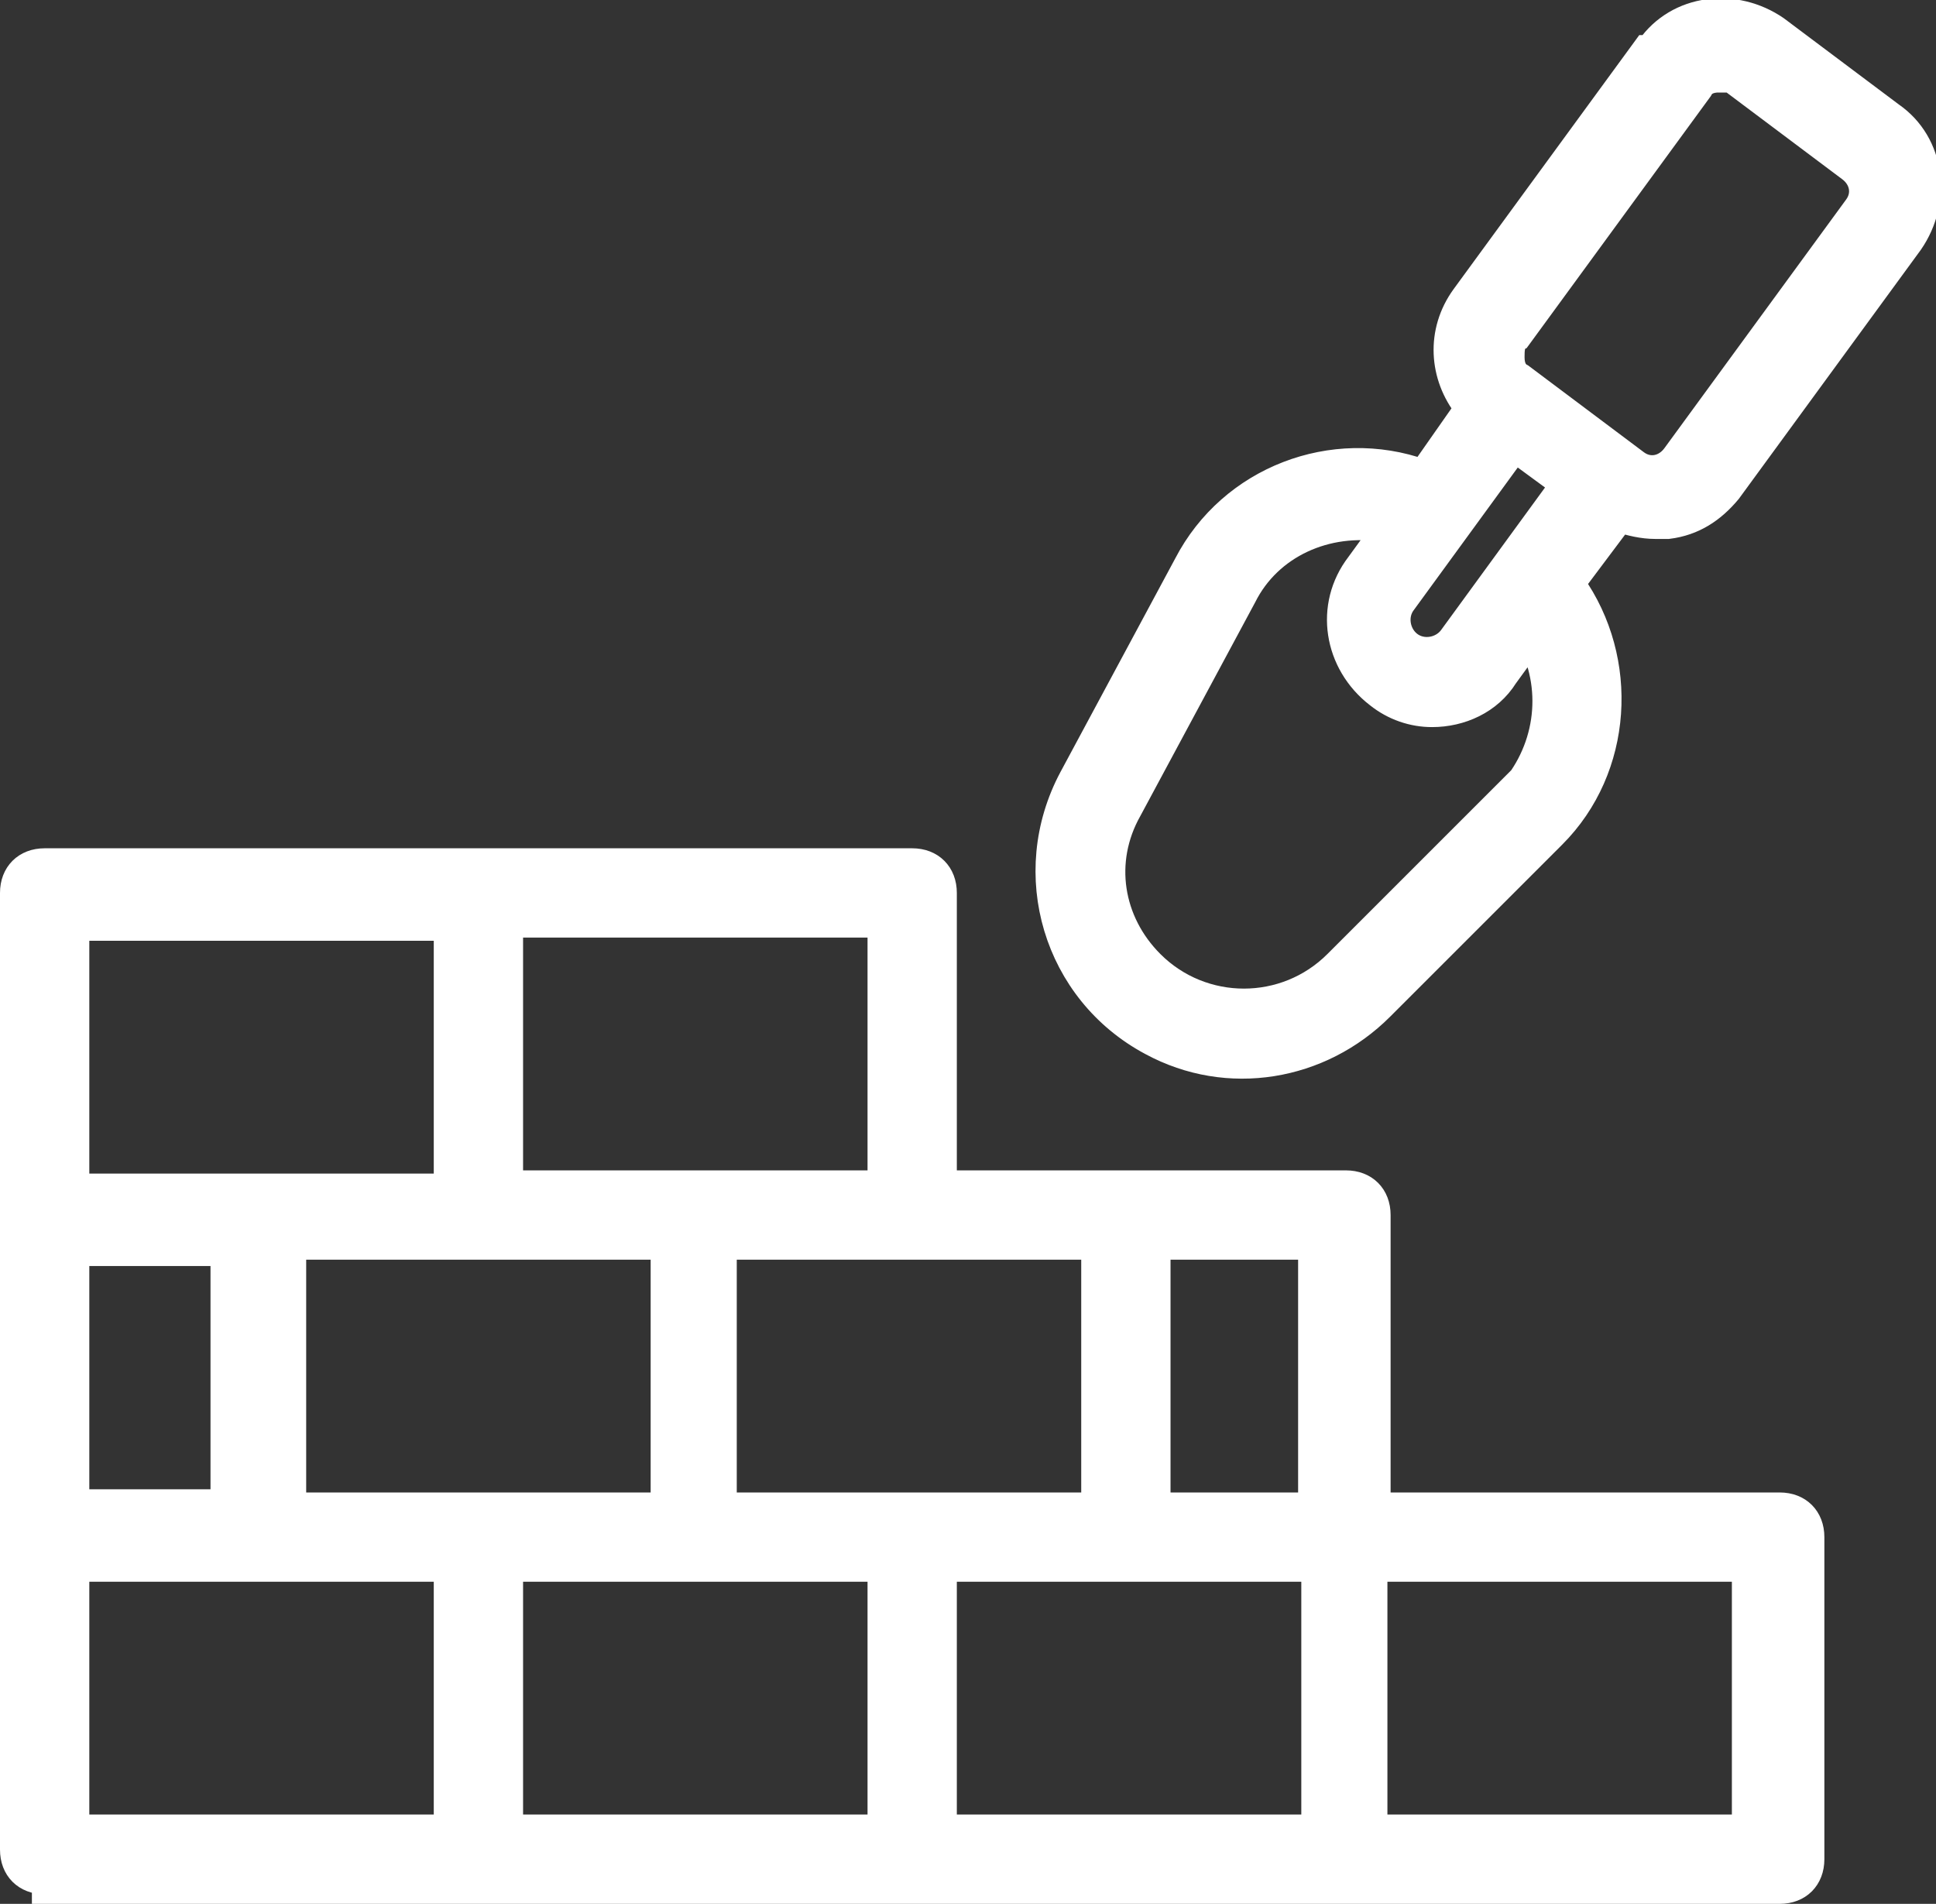 <?xml version="1.0" encoding="UTF-8"?>
<svg xmlns="http://www.w3.org/2000/svg" version="1.1" viewBox="0 0 60.7 59.7">
  <rect x="0" y="0" width="60.7" height="59.7" fill="#333333" stroke="none"/>
  <defs>
    <style>
      .cls-1 {
        fill: #fff;
        stroke: #fff;
        stroke-miterlimit: 10;
        stroke-width: .8px;
      }
    </style>
  </defs>
  <!-- Generator: Adobe Illustrator 28.7.8, SVG Export Plug-In . SVG Version: 1.2.0 Build 200)  -->
  <g>
    <g id="wall">
      <path class="cls-1" d="M51.6,1.5l-5.7,7.8c-.8,1.1-.7,2.5.1,3.5l-1.4,2c-2.8-1-6,.2-7.4,2.9l-3.6,6.7c-1.6,3-.5,6.7,2.5,8.3,2.4,1.3,5.3.8,7.2-1.1l5.4-5.4c2.1-2.1,2.3-5.5.6-7.9l1.5-2c.3.1.7.2,1.1.2.1,0,.3,0,.4,0,.8-.1,1.4-.5,1.9-1.1l5.7-7.8c.9-1.3.7-3.1-.6-4,0,0,0,0,0,0l-3.6-2.7c-1.3-.9-3.1-.7-4,.6,0,0,0,0,0,0h0ZM49,15.2l-3.5,4.8c-.3.4-.9.5-1.3.2-.4-.3-.5-.9-.2-1.3l3.5-4.8,1.5,1.1h0ZM47.3,24.8l-5.4,5.4c-1.6,1.6-4.2,1.6-5.8,0-1.3-1.3-1.6-3.2-.7-4.8l3.6-6.7c.8-1.6,2.6-2.4,4.4-2.1l-.8,1.1c-1,1.3-.7,3.1.6,4.1.5.4,1.1.6,1.7.6.9,0,1.8-.4,2.3-1.2l.8-1.1c.8,1.6.5,3.5-.7,4.8h0ZM53.8,2.4s0,0,.1,0c.2,0,.4,0,.5.2h0l3.6,2.7c.4.3.5.8.2,1.2l-5.7,7.8c-.3.4-.8.5-1.2.2,0,0,0,0,0,0l-3.6-2.7c-.2-.1-.3-.3-.3-.6,0-.2,0-.5.2-.6l5.7-7.8c.1-.2.3-.3.6-.3Z"/>
      <path class="cls-1" d="M1.4,59.3h54.4c.6,0,1-.4,1-1v-10.1c0-.6-.4-1-1-1h-12.6v-9.1c0-.6-.4-1-1-1h-12.6v-9.1c0-.6-.4-1-1-1H1.4c-.6,0-1,.4-1,1v10.1s0,0,0,0,0,0,0,0v9.8s0,0,0,0,0,0,0,0v10.1c0,.6.4,1,1,1ZM15,39.1h5.8v8.1h-11.6v-8.1h5.8ZM2.4,47.1v-7.8h4.6v7.8H2.4ZM2.4,49.2h11.6v8.1H2.4v-8.1ZM16,49.2h11.6v8.1h-11.6v-8.1ZM29.6,49.2h11.6v8.1h-11.6v-8.1ZM54.7,57.3h-11.6v-8.1h11.6v8.1ZM41.1,47.2h-4.8v-8.1h4.8v8.1ZM34.3,47.2h-11.6v-8.1h11.6v8.1ZM27.6,37.1h-11.6v-8.1h11.6v8.1ZM2.4,29.1h11.6v8.1H2.4v-8.1Z"/>
    </g>
  </g>
</svg>